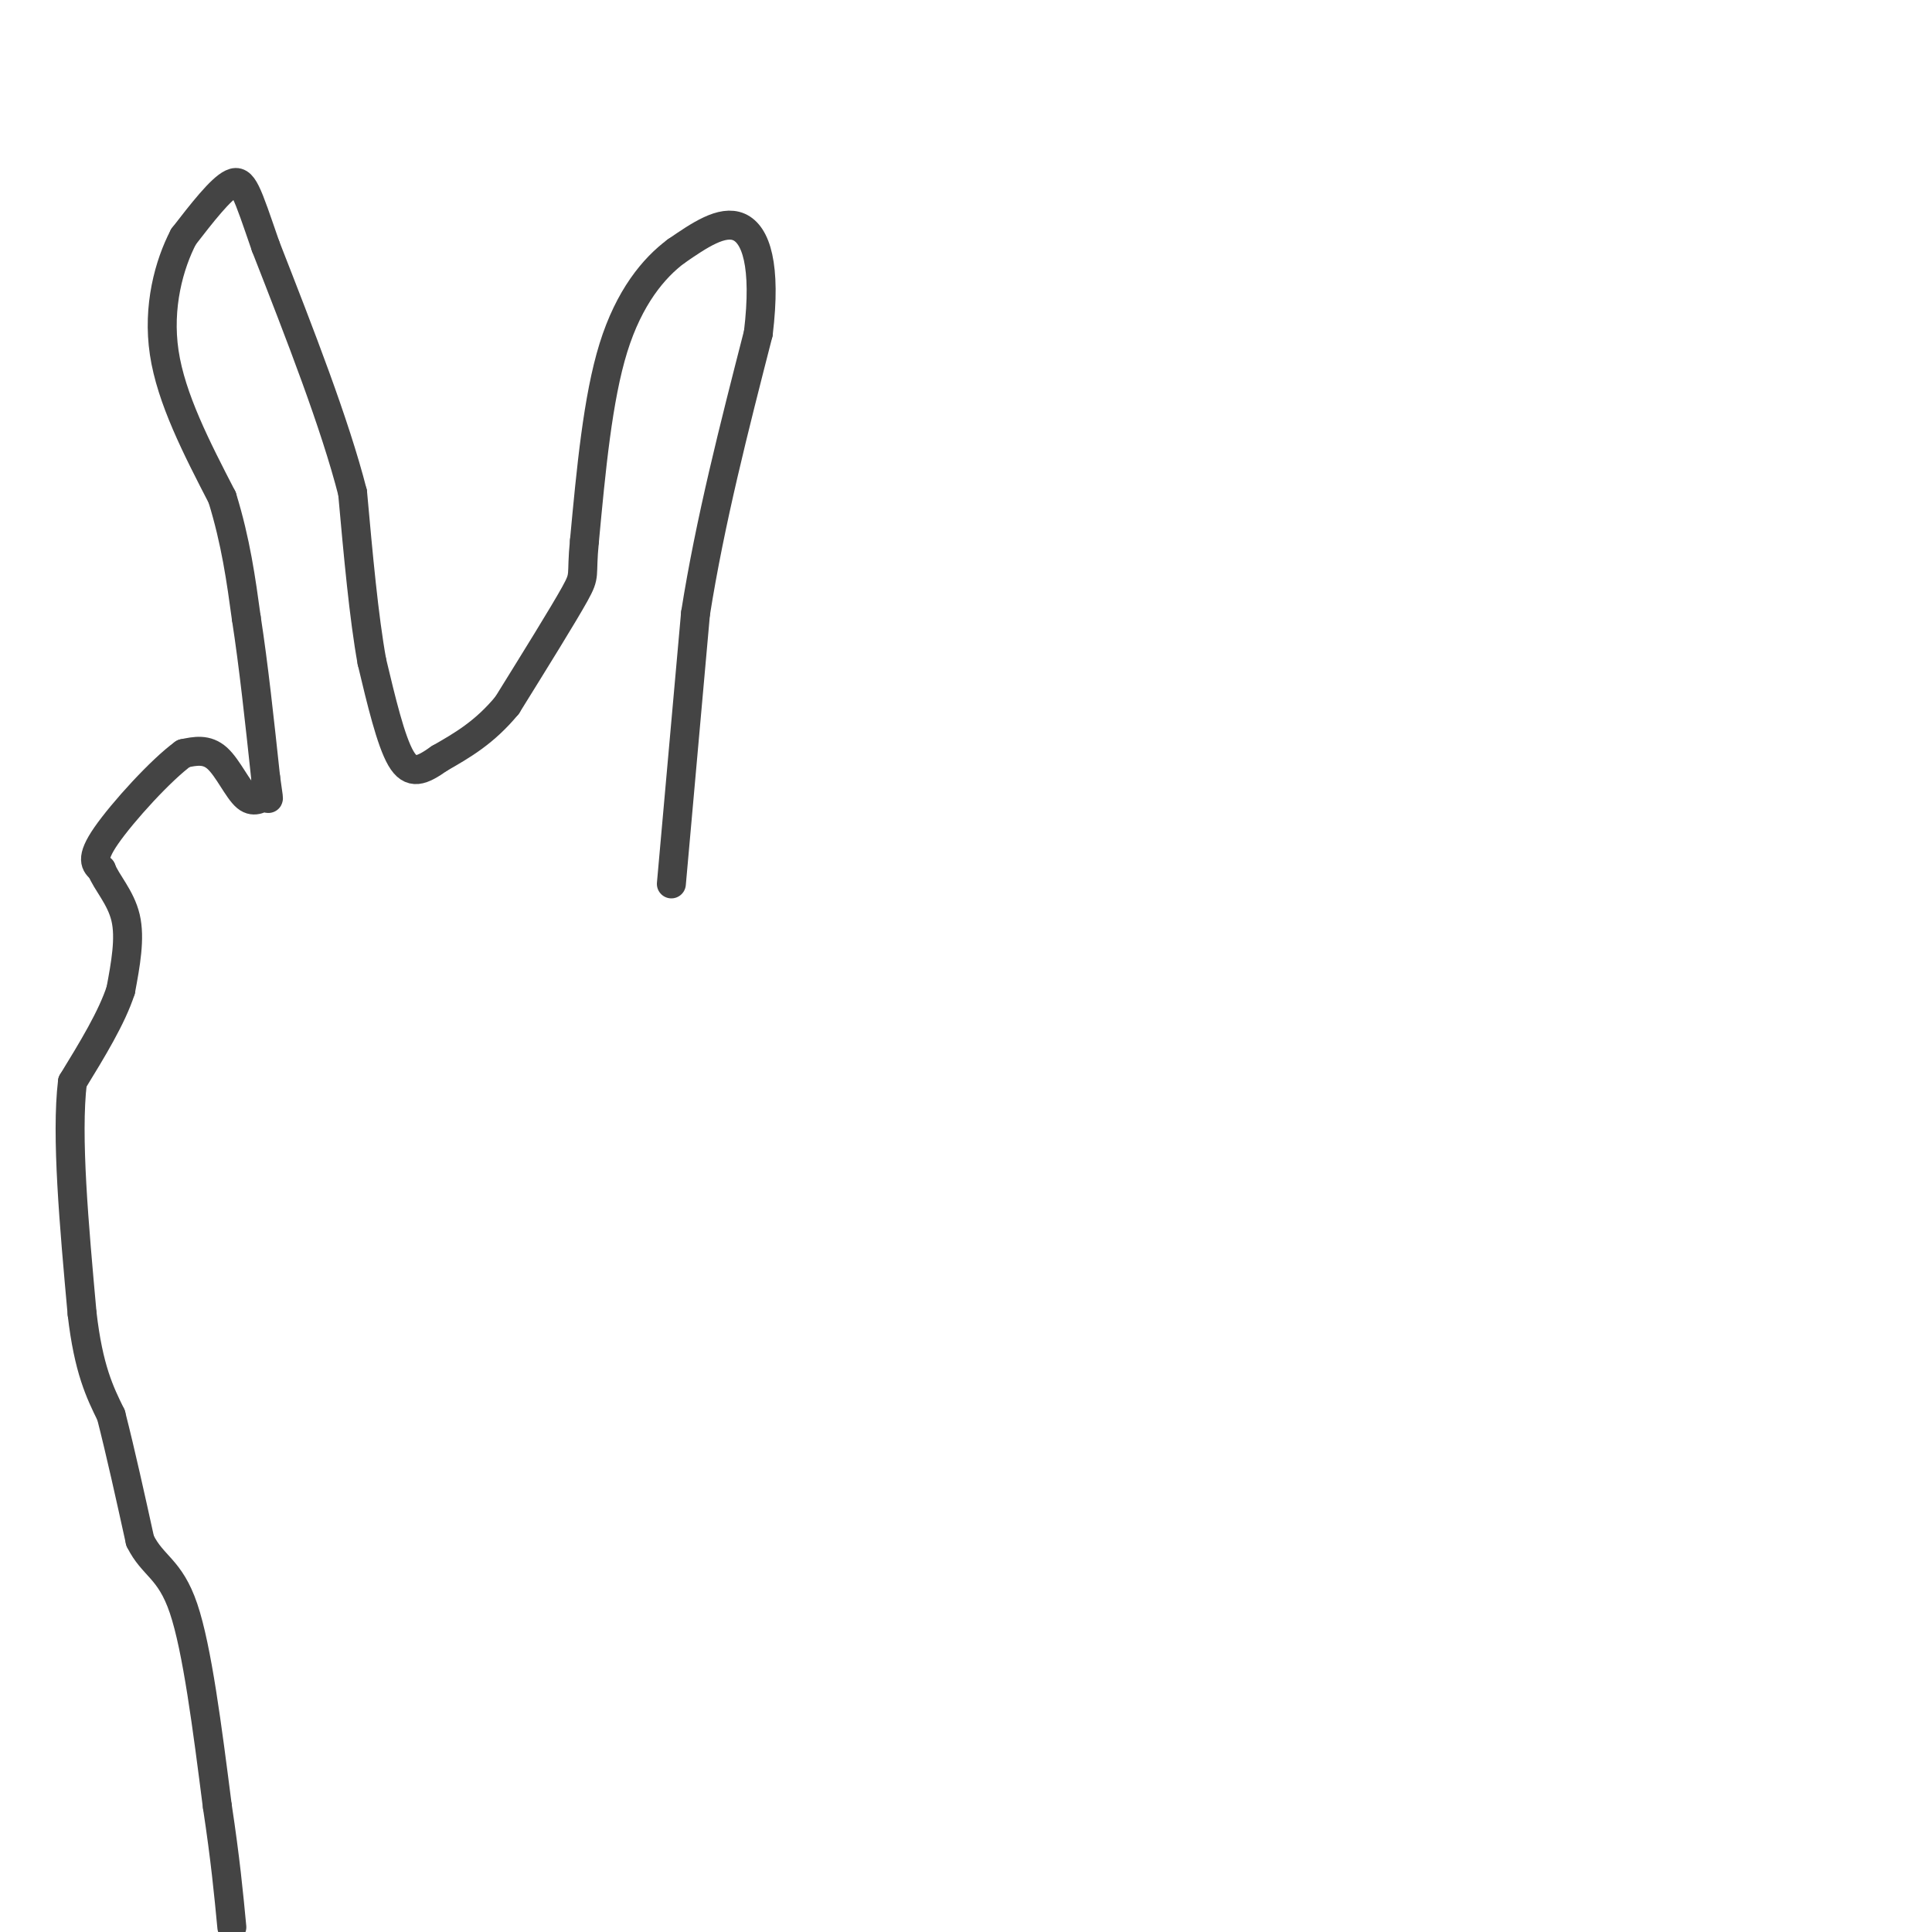 <svg viewBox='0 0 400 400' version='1.1' xmlns='http://www.w3.org/2000/svg' xmlns:xlink='http://www.w3.org/1999/xlink'><g fill='none' stroke='#444444' stroke-width='6' stroke-linecap='round' stroke-linejoin='round'><path d='M139,183c0.000,0.000 5.000,-56.000 5,-56'/><path d='M144,127c3.000,-19.000 8.000,-38.500 13,-58'/><path d='M157,69c1.711,-14.133 -0.511,-20.467 -4,-22c-3.489,-1.533 -8.244,1.733 -13,5'/><path d='M140,52c-4.644,3.444 -9.756,9.556 -13,20c-3.244,10.444 -4.622,25.222 -6,40'/><path d='M121,112c-0.756,7.644 0.356,6.756 -2,11c-2.356,4.244 -8.178,13.622 -14,23'/><path d='M105,146c-4.667,5.667 -9.333,8.333 -14,11'/><path d='M91,157c-3.689,2.600 -5.911,3.600 -8,0c-2.089,-3.600 -4.044,-11.800 -6,-20'/><path d='M77,137c-1.667,-9.167 -2.833,-22.083 -4,-35'/><path d='M73,102c-3.667,-14.333 -10.833,-32.667 -18,-51'/><path d='M55,51c-3.911,-11.311 -4.689,-14.089 -7,-13c-2.311,1.089 -6.156,6.044 -10,11'/><path d='M38,49c-2.978,5.711 -5.422,14.489 -4,24c1.422,9.511 6.711,19.756 12,30'/><path d='M46,103c2.833,9.167 3.917,17.083 5,25'/><path d='M51,128c1.500,9.667 2.750,21.333 4,33'/><path d='M55,161c0.788,5.887 0.758,4.104 0,4c-0.758,-0.104 -2.242,1.472 -4,0c-1.758,-1.472 -3.788,-5.992 -6,-8c-2.212,-2.008 -4.606,-1.504 -7,-1'/><path d='M38,156c-4.600,3.311 -12.600,12.089 -16,17c-3.400,4.911 -2.200,5.956 -1,7'/><path d='M21,180c1.000,2.644 4.000,5.756 5,10c1.000,4.244 0.000,9.622 -1,15'/><path d='M25,205c-1.833,5.667 -5.917,12.333 -10,19'/><path d='M15,224c-1.333,11.167 0.333,29.583 2,48'/><path d='M17,272c1.333,11.500 3.667,16.250 6,21'/><path d='M23,293c2.000,7.833 4.000,16.917 6,26'/><path d='M29,319c2.622,5.333 6.178,5.667 9,14c2.822,8.333 4.911,24.667 7,41'/><path d='M45,374c1.667,11.000 2.333,18.000 3,25'/></g>
</svg>